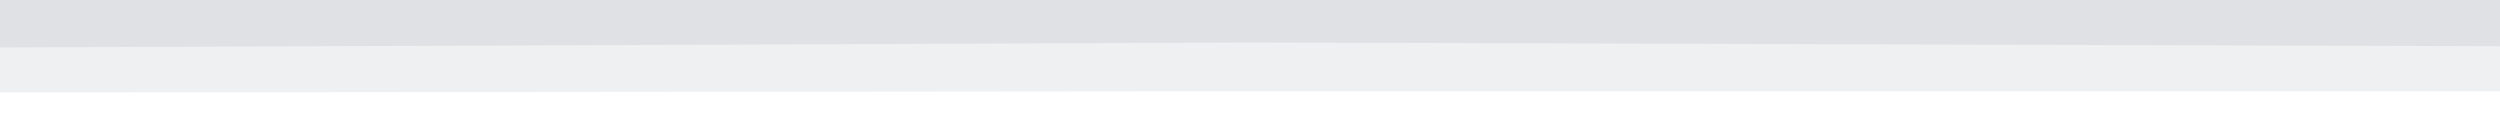 <svg id="visual" viewBox="0 0 2000 100" width="2000" height="100" xmlns="http://www.w3.org/2000/svg" xmlns:xlink="http://www.w3.org/1999/xlink" version="1.1"><rect x="0" y="0" width="2000" height="100" fill="#333333" stroke="none"/><path d="M0 40L1000 36L2000 39L2000 0L1000 0L0 0Z" fill="#e0e1e4"></path><path d="M0 76L1000 75L2000 75L2000 37L1000 34L0 38Z" fill="#eff0f1"></path><path d="M0 101L1000 101L2000 101L2000 73L1000 73L0 74Z" fill="#ffffff"></path></svg>